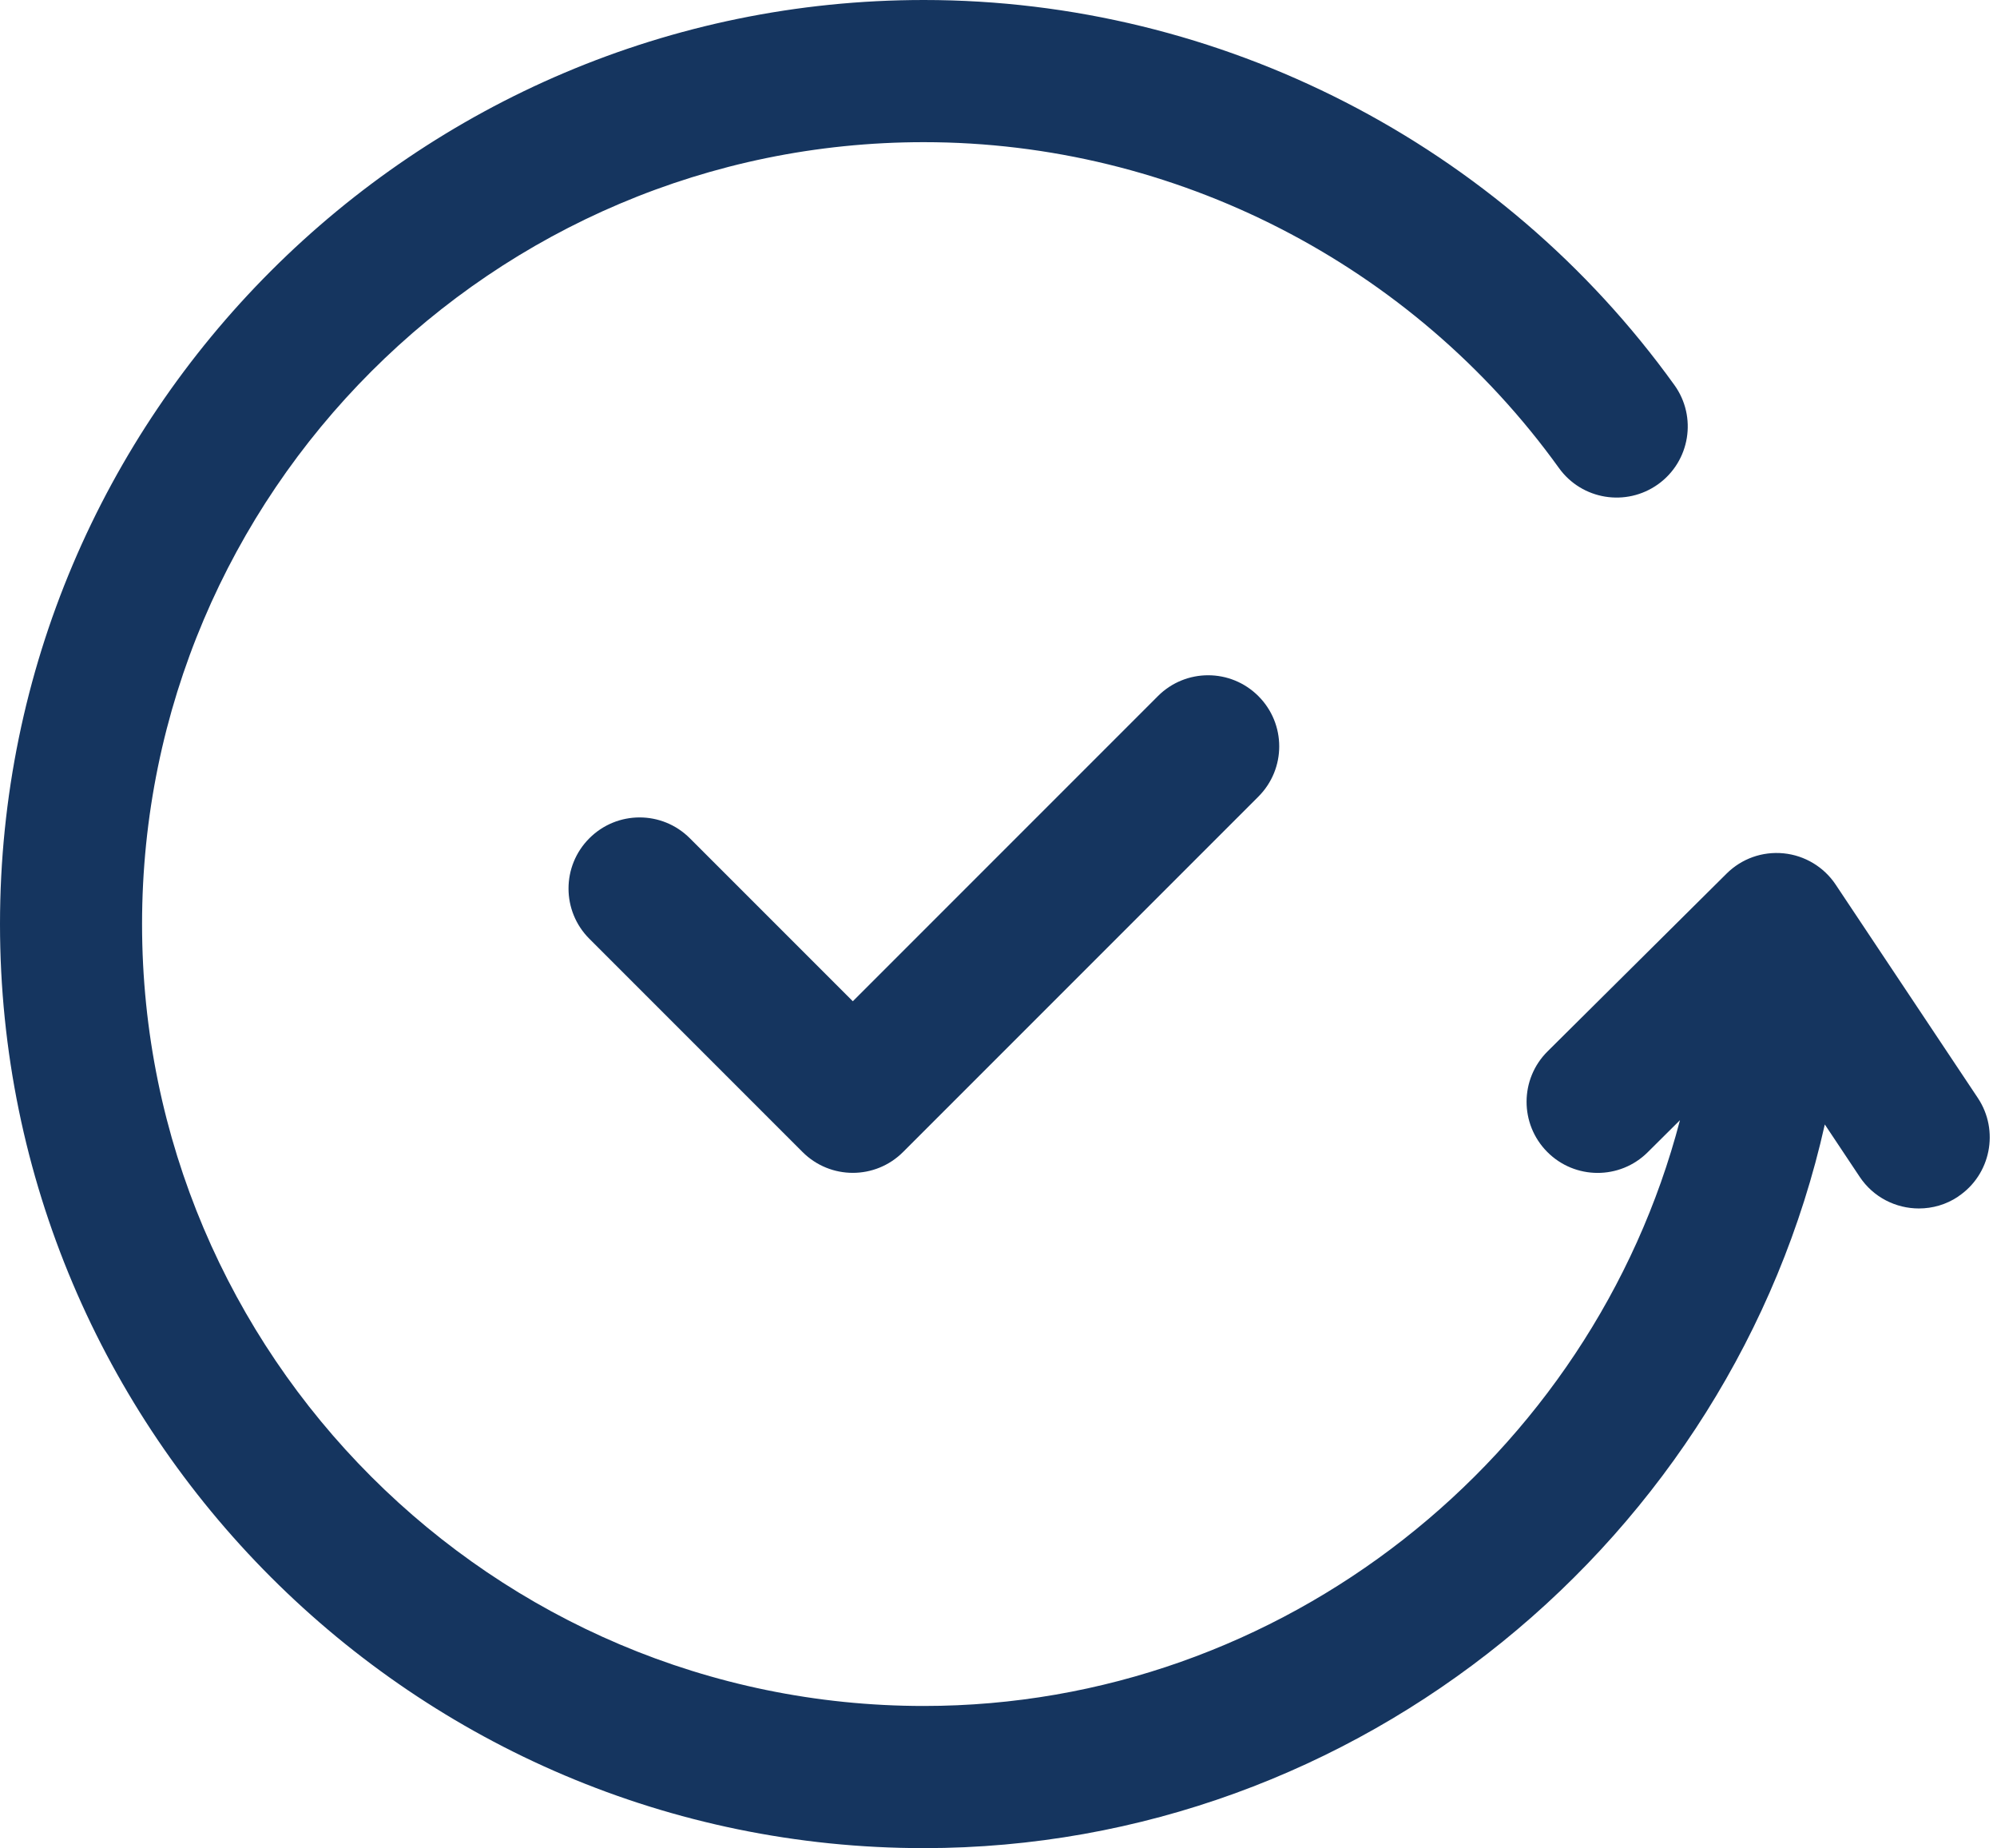 <?xml version="1.0" encoding="UTF-8" standalone="no"?><svg xmlns="http://www.w3.org/2000/svg" xmlns:xlink="http://www.w3.org/1999/xlink" fill="#15355f" height="26" preserveAspectRatio="xMidYMid meet" version="1" viewBox="2.0 3.0 28.1 26.0" width="28.1" zoomAndPan="magnify"><g id="change1_1"><path d="M29.555,19.833c-.17,.114-.363,.168-.554,.168-.323,0-.641-.156-.833-.445l-.491-.737c-1.304,5.829-6.559,10.181-12.677,10.181-7.168,0-13-5.832-13-13S7.832,3,15,3c4.172,0,8.12,2.025,10.56,5.416,.323,.448,.221,1.073-.228,1.396-.45,.322-1.074,.22-1.396-.228-2.065-2.87-5.406-4.584-8.937-4.584-6.065,0-11,4.935-11,11s4.935,11,11,11c5.046,0,9.401-3.498,10.64-8.241l-.454,.451c-.392,.39-1.025,.387-1.414-.005-.389-.392-.387-1.025,.005-1.414l2.518-2.5c.212-.211,.504-.316,.805-.286,.297,.03,.566,.192,.731,.44l2,3.001c.306,.459,.182,1.081-.277,1.387Zm-11.262-7.04l-4.293,4.293-2.293-2.293c-.391-.391-1.023-.391-1.414,0s-.391,1.023,0,1.414l3,3c.195,.195,.451,.293,.707,.293s.512-.098,.707-.293l5-5c.391-.391,.391-1.023,0-1.414s-1.023-.391-1.414,0Z"/></g></svg>